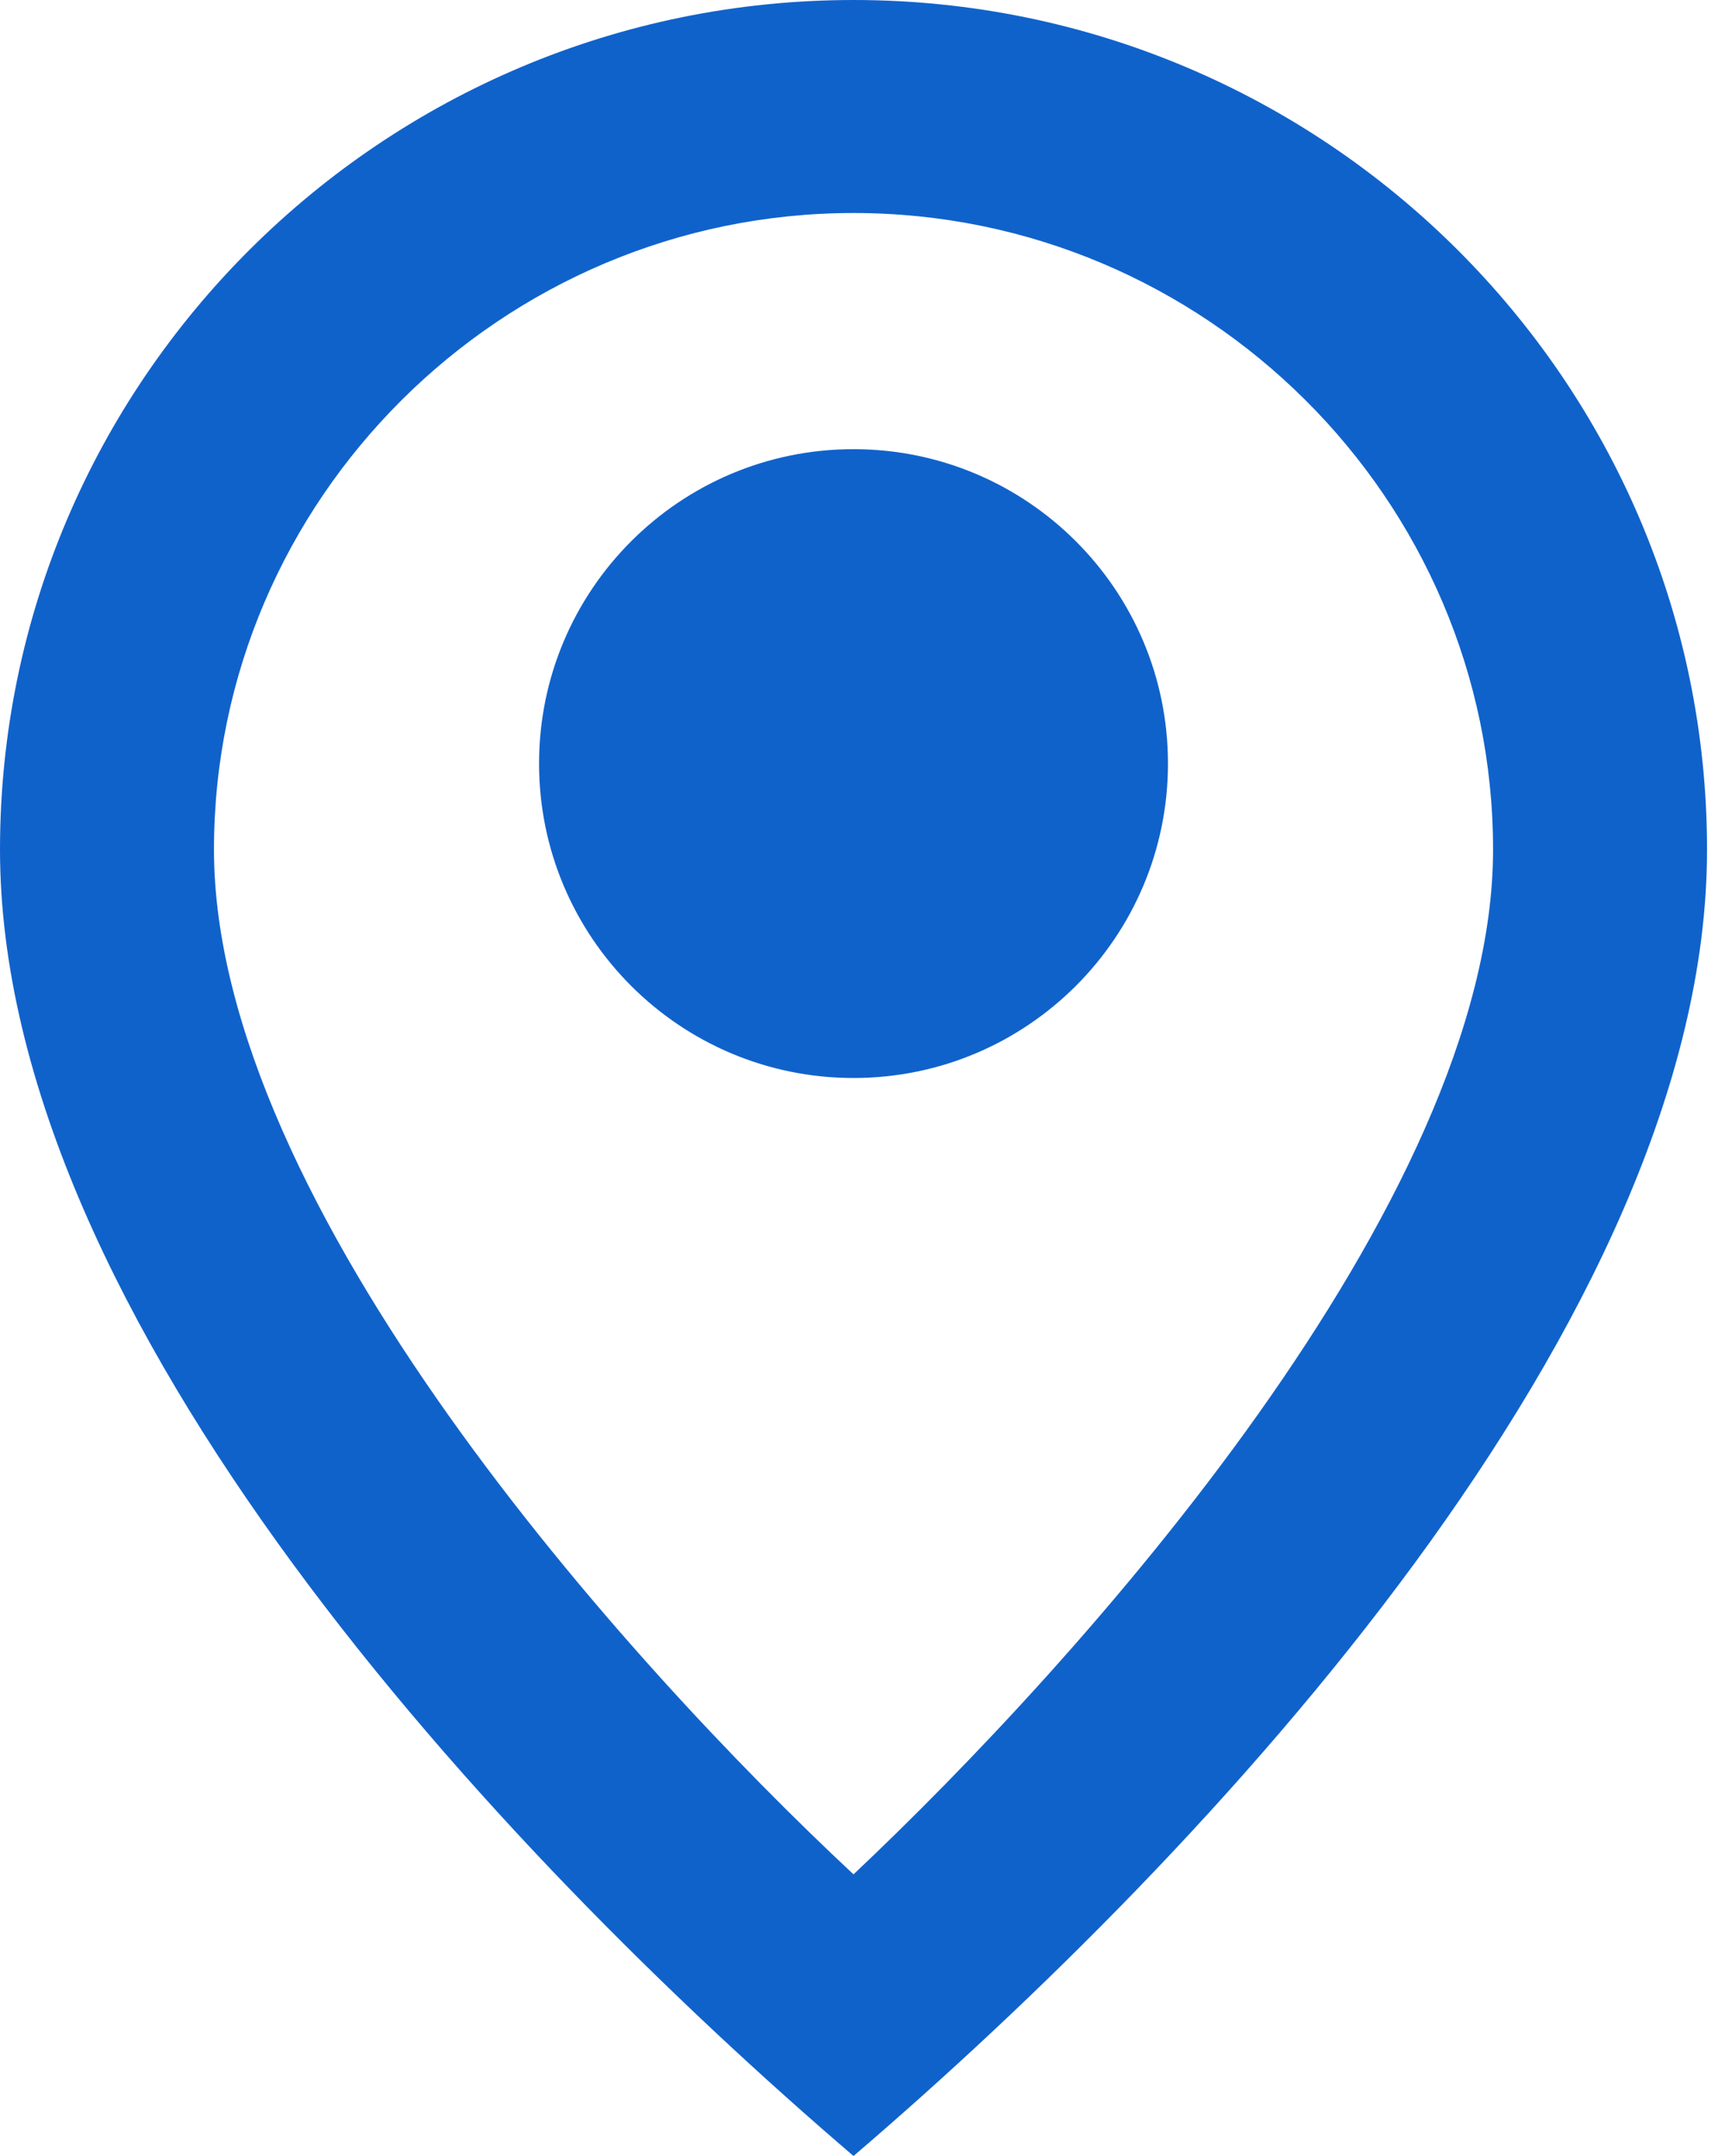 <?xml version="1.0" encoding="UTF-8"?>
<svg width="24px" height="30px" viewBox="0 0 24 30" version="1.1" xmlns="http://www.w3.org/2000/svg" xmlns:xlink="http://www.w3.org/1999/xlink">
    <title>5EE0AC19-1660-4208-ACE5-A4DAC1D35D2C</title>
    <g id="General-Homepage" stroke="none" stroke-width="1" fill="none" fill-rule="evenodd">
        <g id="Homepage---before-login" transform="translate(-241, -25)" fill="#1062CB" fill-rule="nonzero">
            <g id="ico-locator" transform="translate(241, 25)">
                <path d="M11.875,0 C18.424,0 23.75,5.302 23.75,11.822 C23.75,18.342 16.837,25.752 11.875,30 C6.913,25.752 0,18.342 0,11.822 C0,5.302 5.326,0 11.875,0 Z M11.875,2.964 C6.979,2.964 2.977,6.948 2.977,11.822 C2.977,16.762 8.733,23.15 11.875,26.081 C15.017,23.117 20.773,16.729 20.773,11.822 C20.773,6.948 16.771,2.964 11.875,2.964 Z M11.875,6.25 C14.291,6.25 16.25,8.209 16.25,10.625 C16.25,13.041 14.291,15 11.875,15 C9.459,15 7.5,13.041 7.5,10.625 C7.5,8.209 9.459,6.25 11.875,6.25 Z" id="Combined-Shape"></path>
            </g>
        </g>
    </g>
</svg>